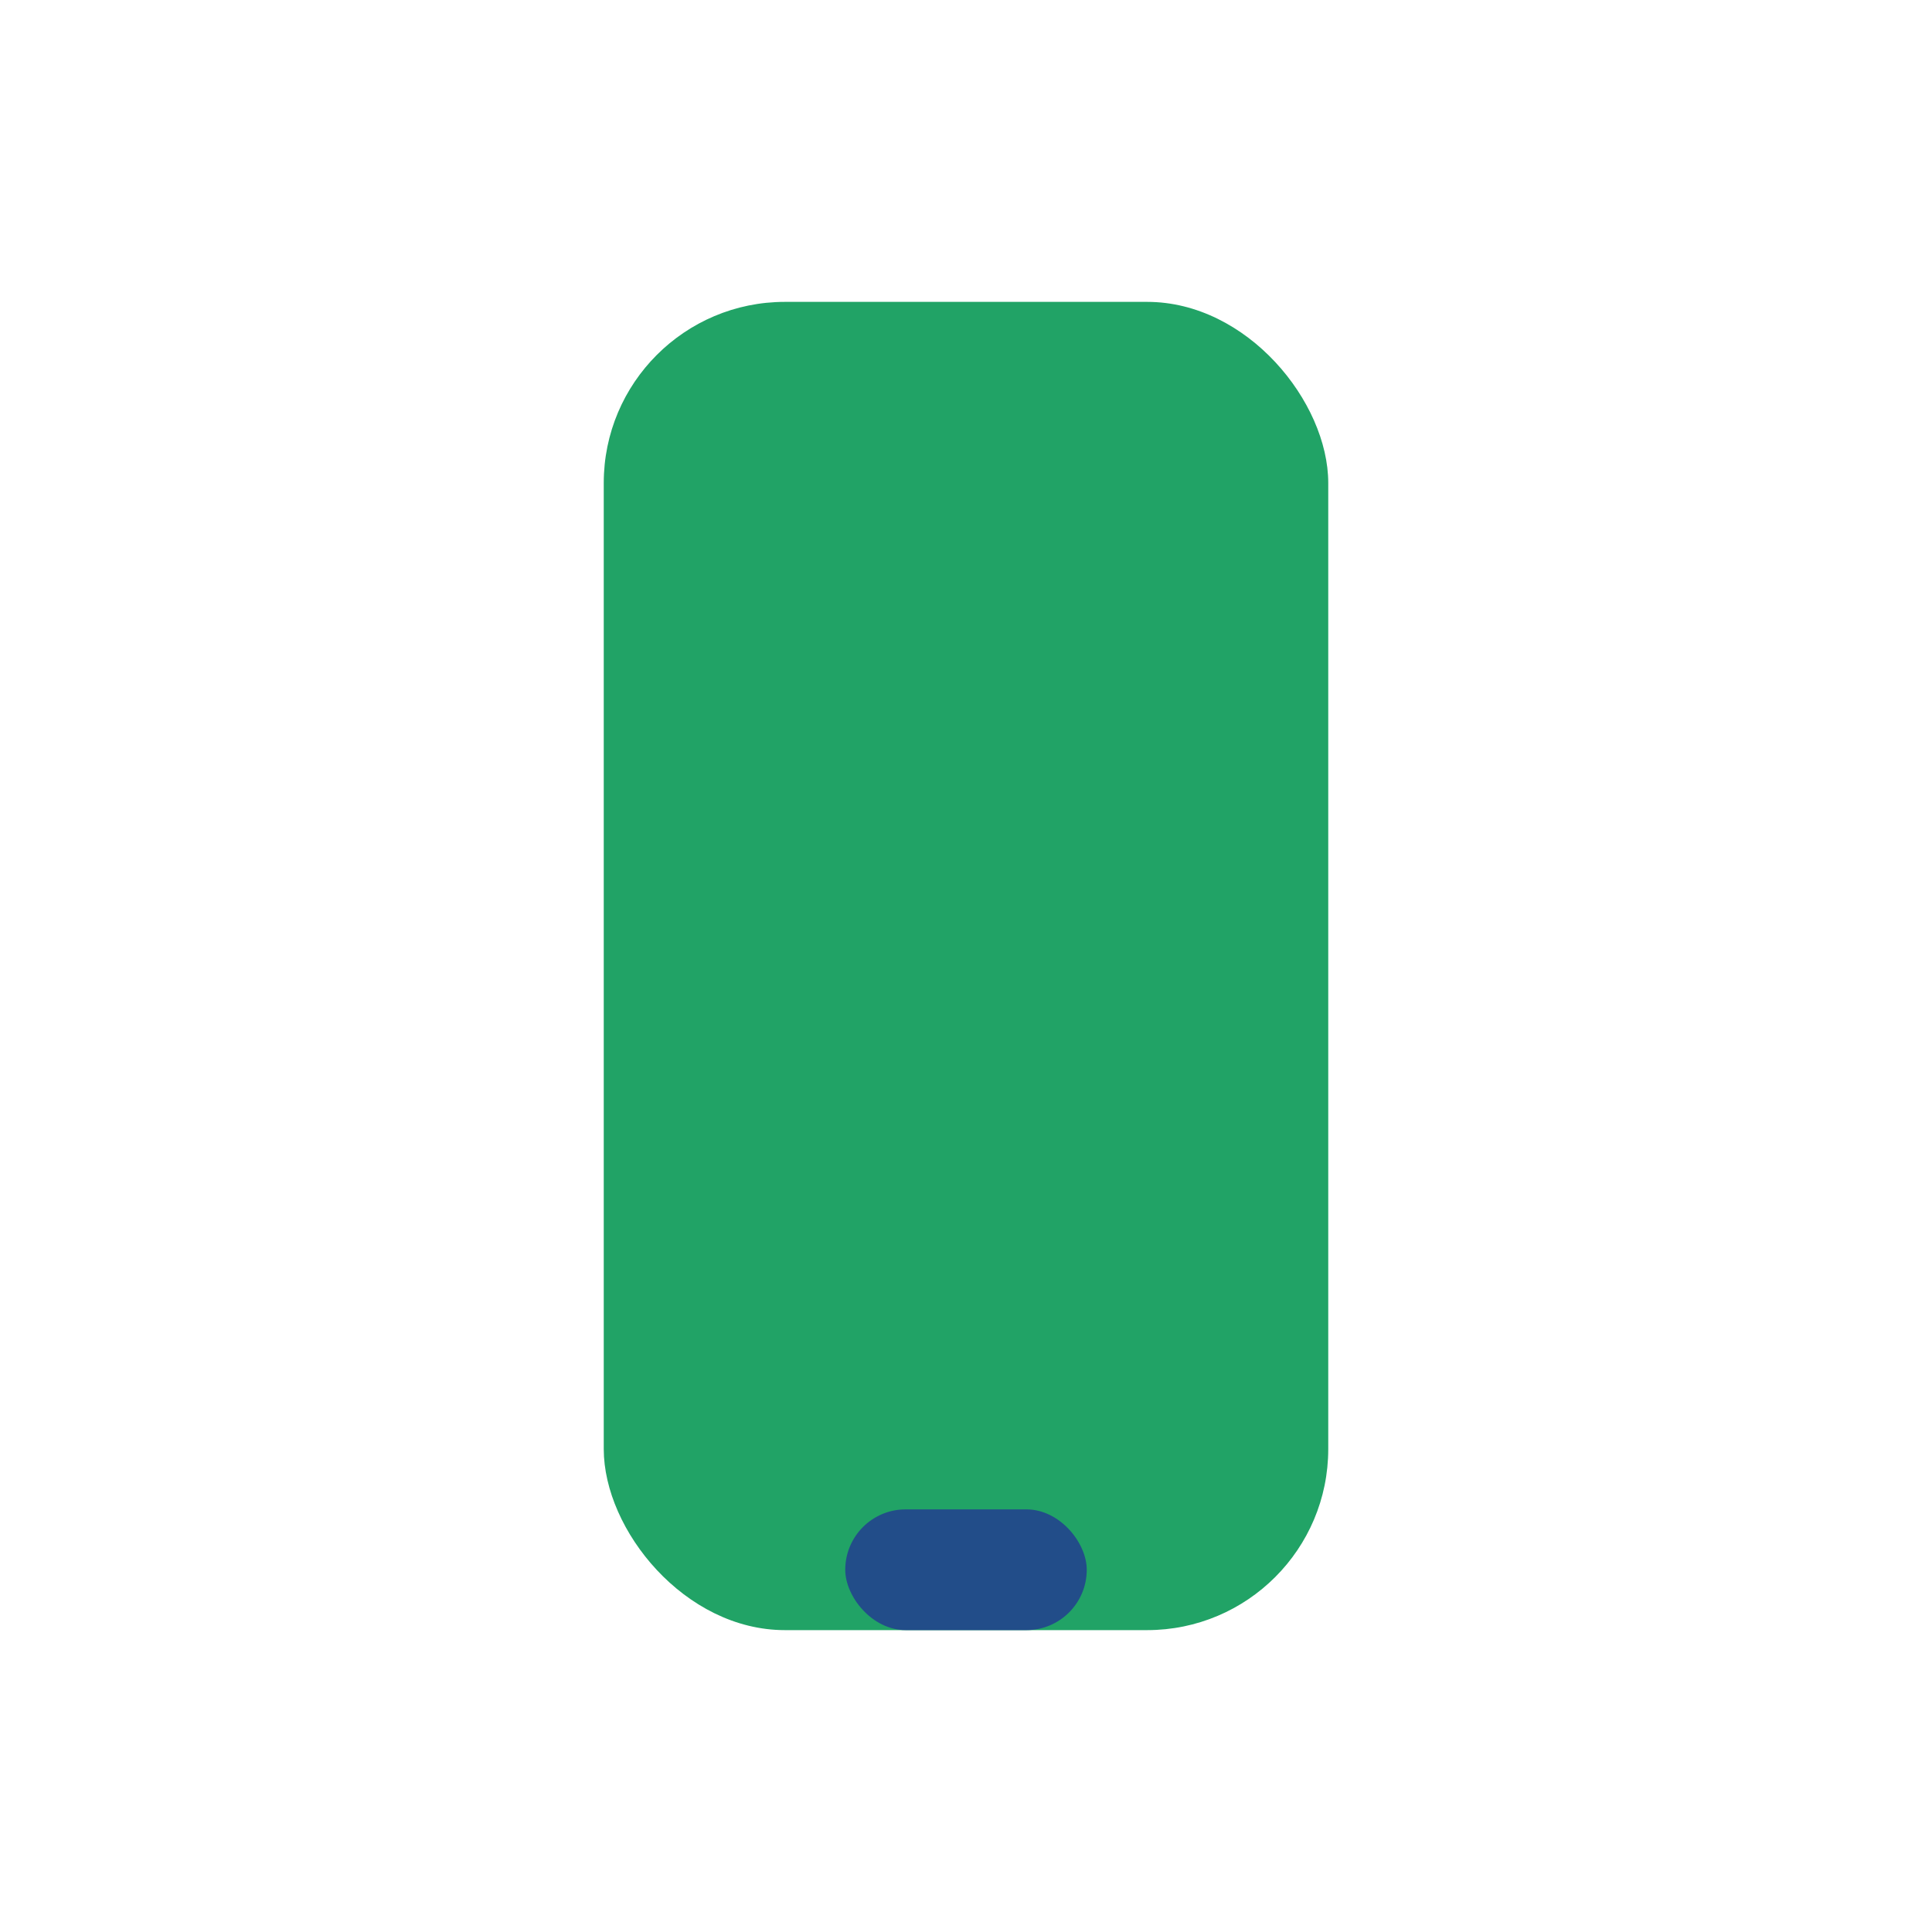 <?xml version="1.0" encoding="UTF-8"?>
<svg xmlns="http://www.w3.org/2000/svg" width="32" height="32" viewBox="0 0 32 32"><rect x="10" y="5" width="12" height="22" rx="3" fill="#21A366"/><rect x="14" y="25" width="4" height="2" rx="1" fill="#224D89"/></svg>
